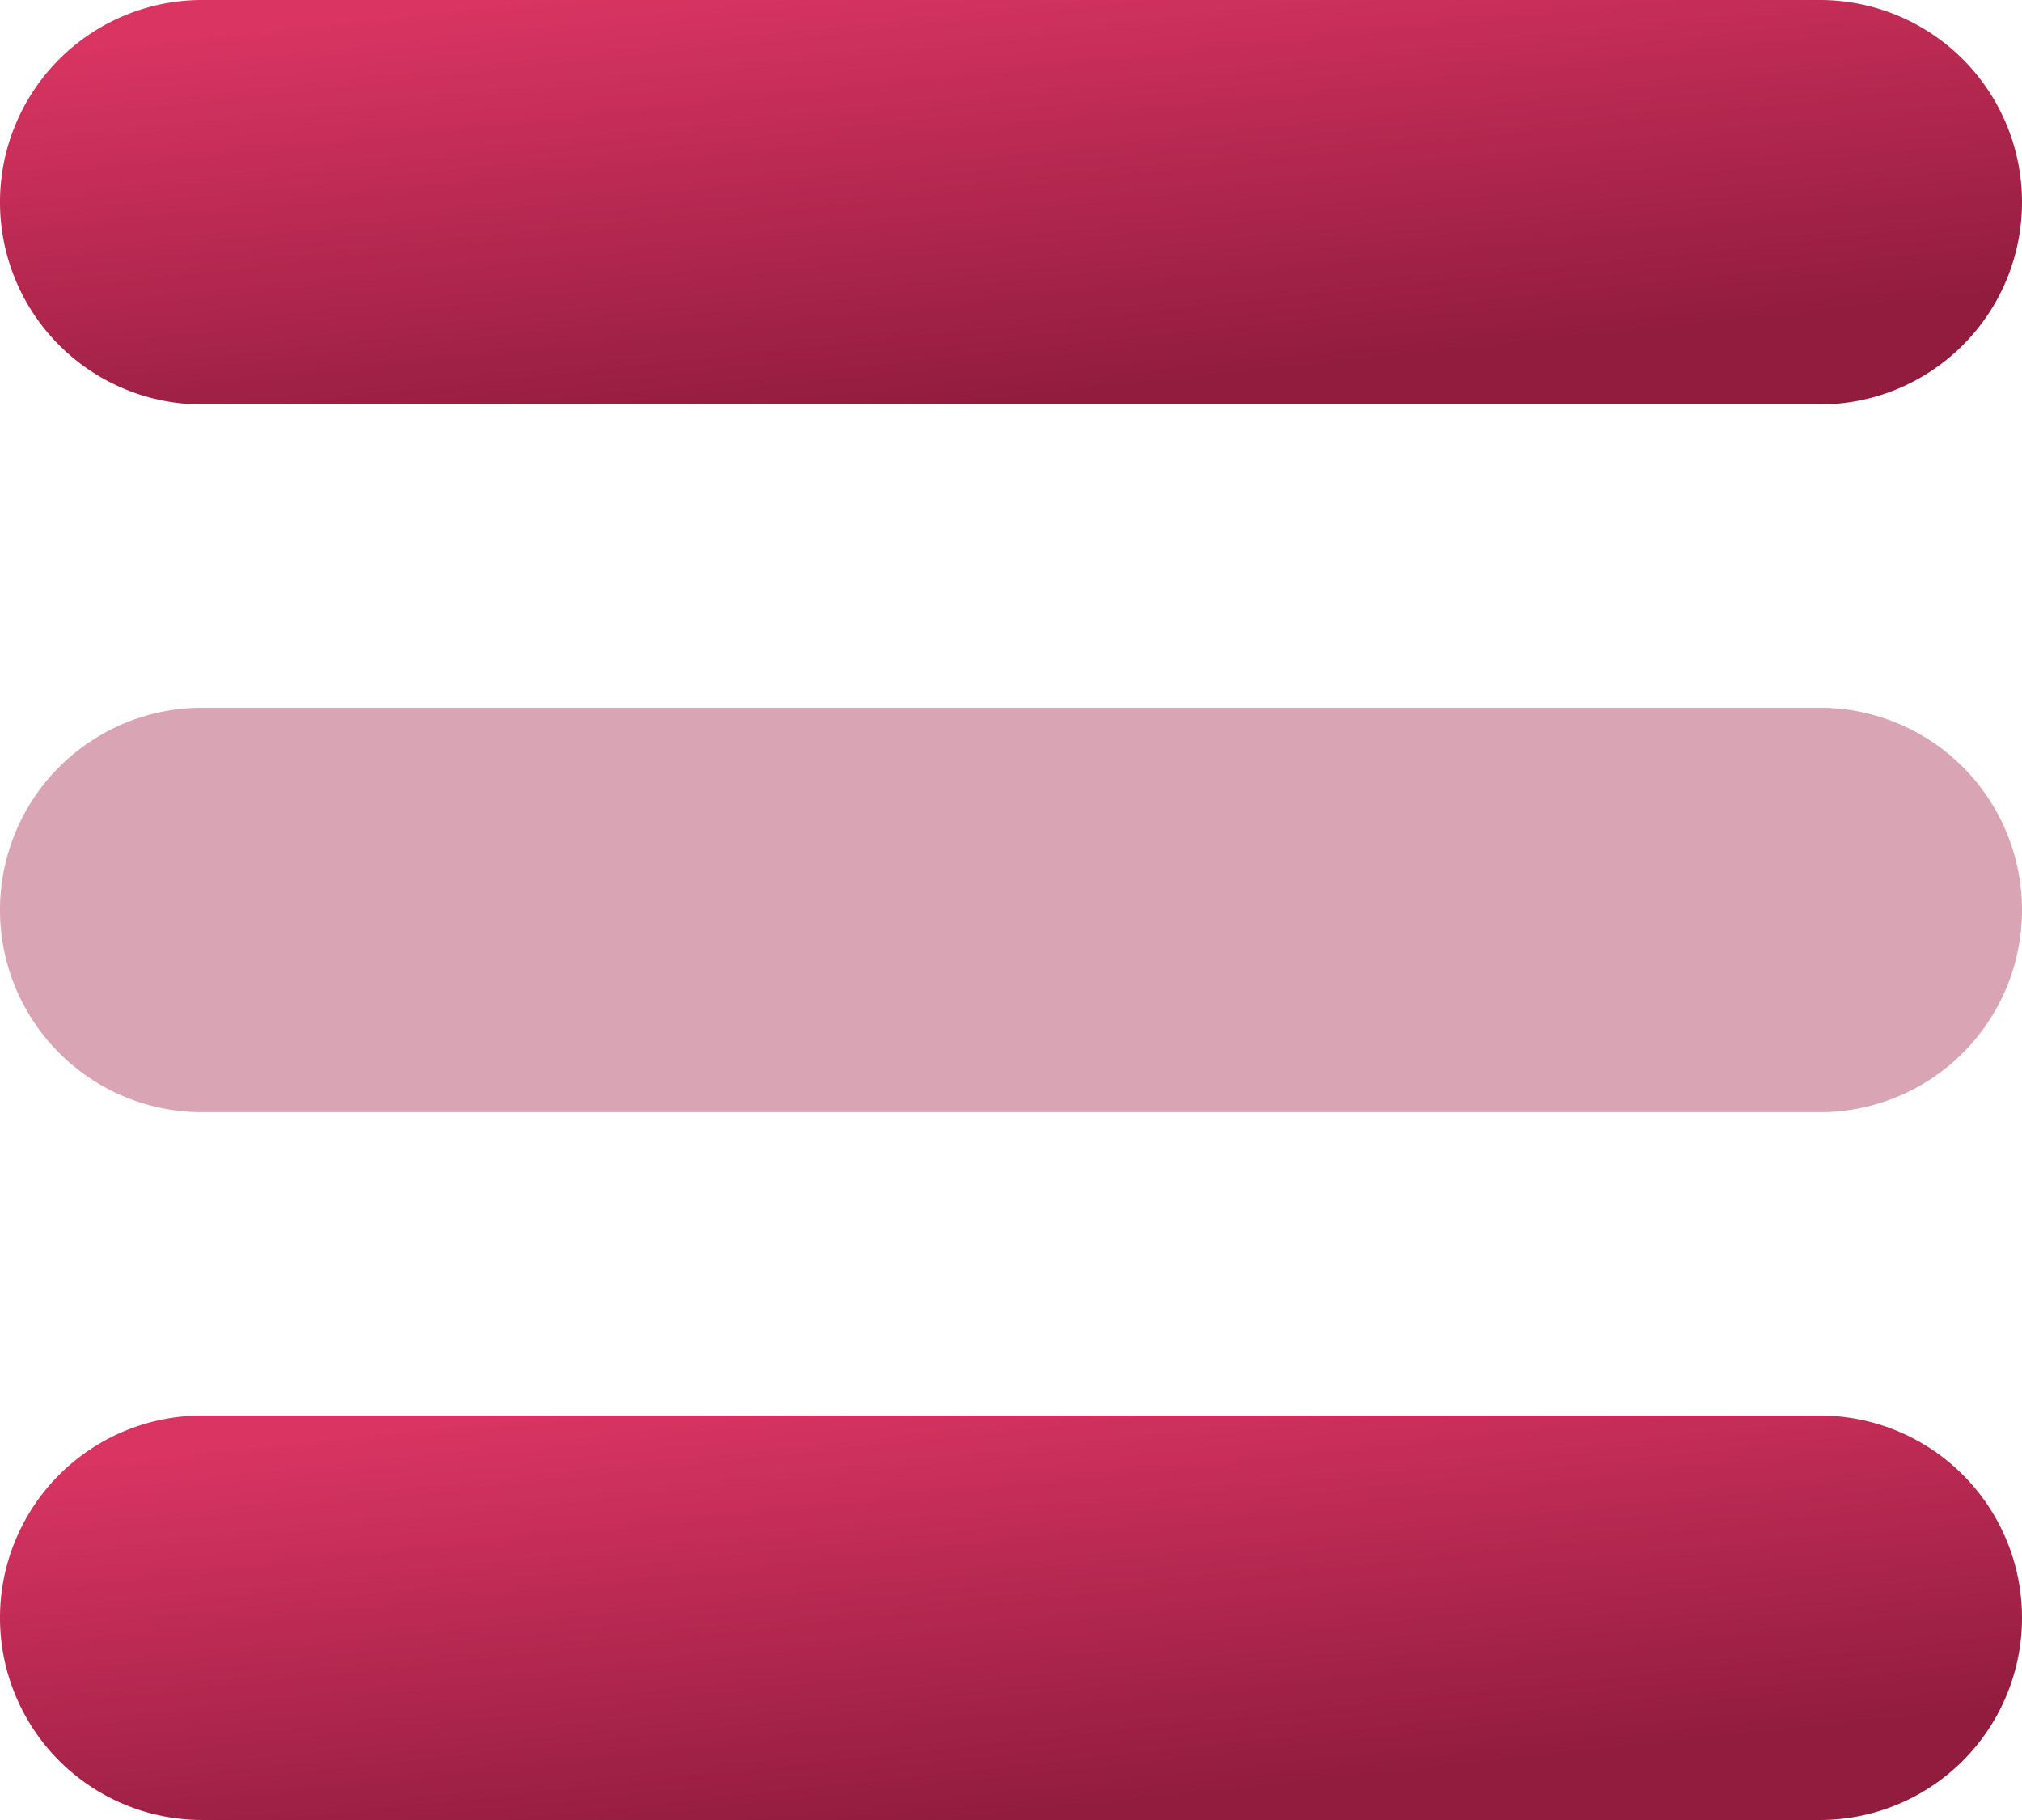 <?xml version="1.0" encoding="UTF-8"?> <svg xmlns="http://www.w3.org/2000/svg" xmlns:xlink="http://www.w3.org/1999/xlink" width="52.576" height="47.318" viewBox="0 0 52.576 47.318"><defs><linearGradient id="linear-gradient" x1="0.03" y1="0.125" x2="0.5" y2="1" gradientUnits="objectBoundingBox"><stop offset="0" stop-color="#d93462"></stop><stop offset="1" stop-color="#911c3e"></stop></linearGradient></defs><g id="icons8-menu-96" transform="translate(-2 -3)"><path id="Path_1906" data-name="Path 1906" d="M49.318,20.515H7.258A5.256,5.256,0,0,1,2,15.258H2A5.256,5.256,0,0,1,7.258,10H49.318a5.256,5.256,0,0,1,5.258,5.258h0A5.256,5.256,0,0,1,49.318,20.515Z" transform="translate(0 11.401)" fill="#d9a4b3"></path><path id="Path_1907" data-name="Path 1907" d="M49.318,13.515H7.258A5.256,5.256,0,0,1,2,8.258H2A5.256,5.256,0,0,1,7.258,3H49.318a5.256,5.256,0,0,1,5.258,5.258h0A5.256,5.256,0,0,1,49.318,13.515Z" fill="url(#linear-gradient)"></path><path id="Path_1908" data-name="Path 1908" d="M49.318,27.515H7.258A5.256,5.256,0,0,1,2,22.258H2A5.256,5.256,0,0,1,7.258,17H49.318a5.256,5.256,0,0,1,5.258,5.258h0A5.256,5.256,0,0,1,49.318,27.515Z" transform="translate(0 22.803)" fill="url(#linear-gradient)"></path></g></svg> 